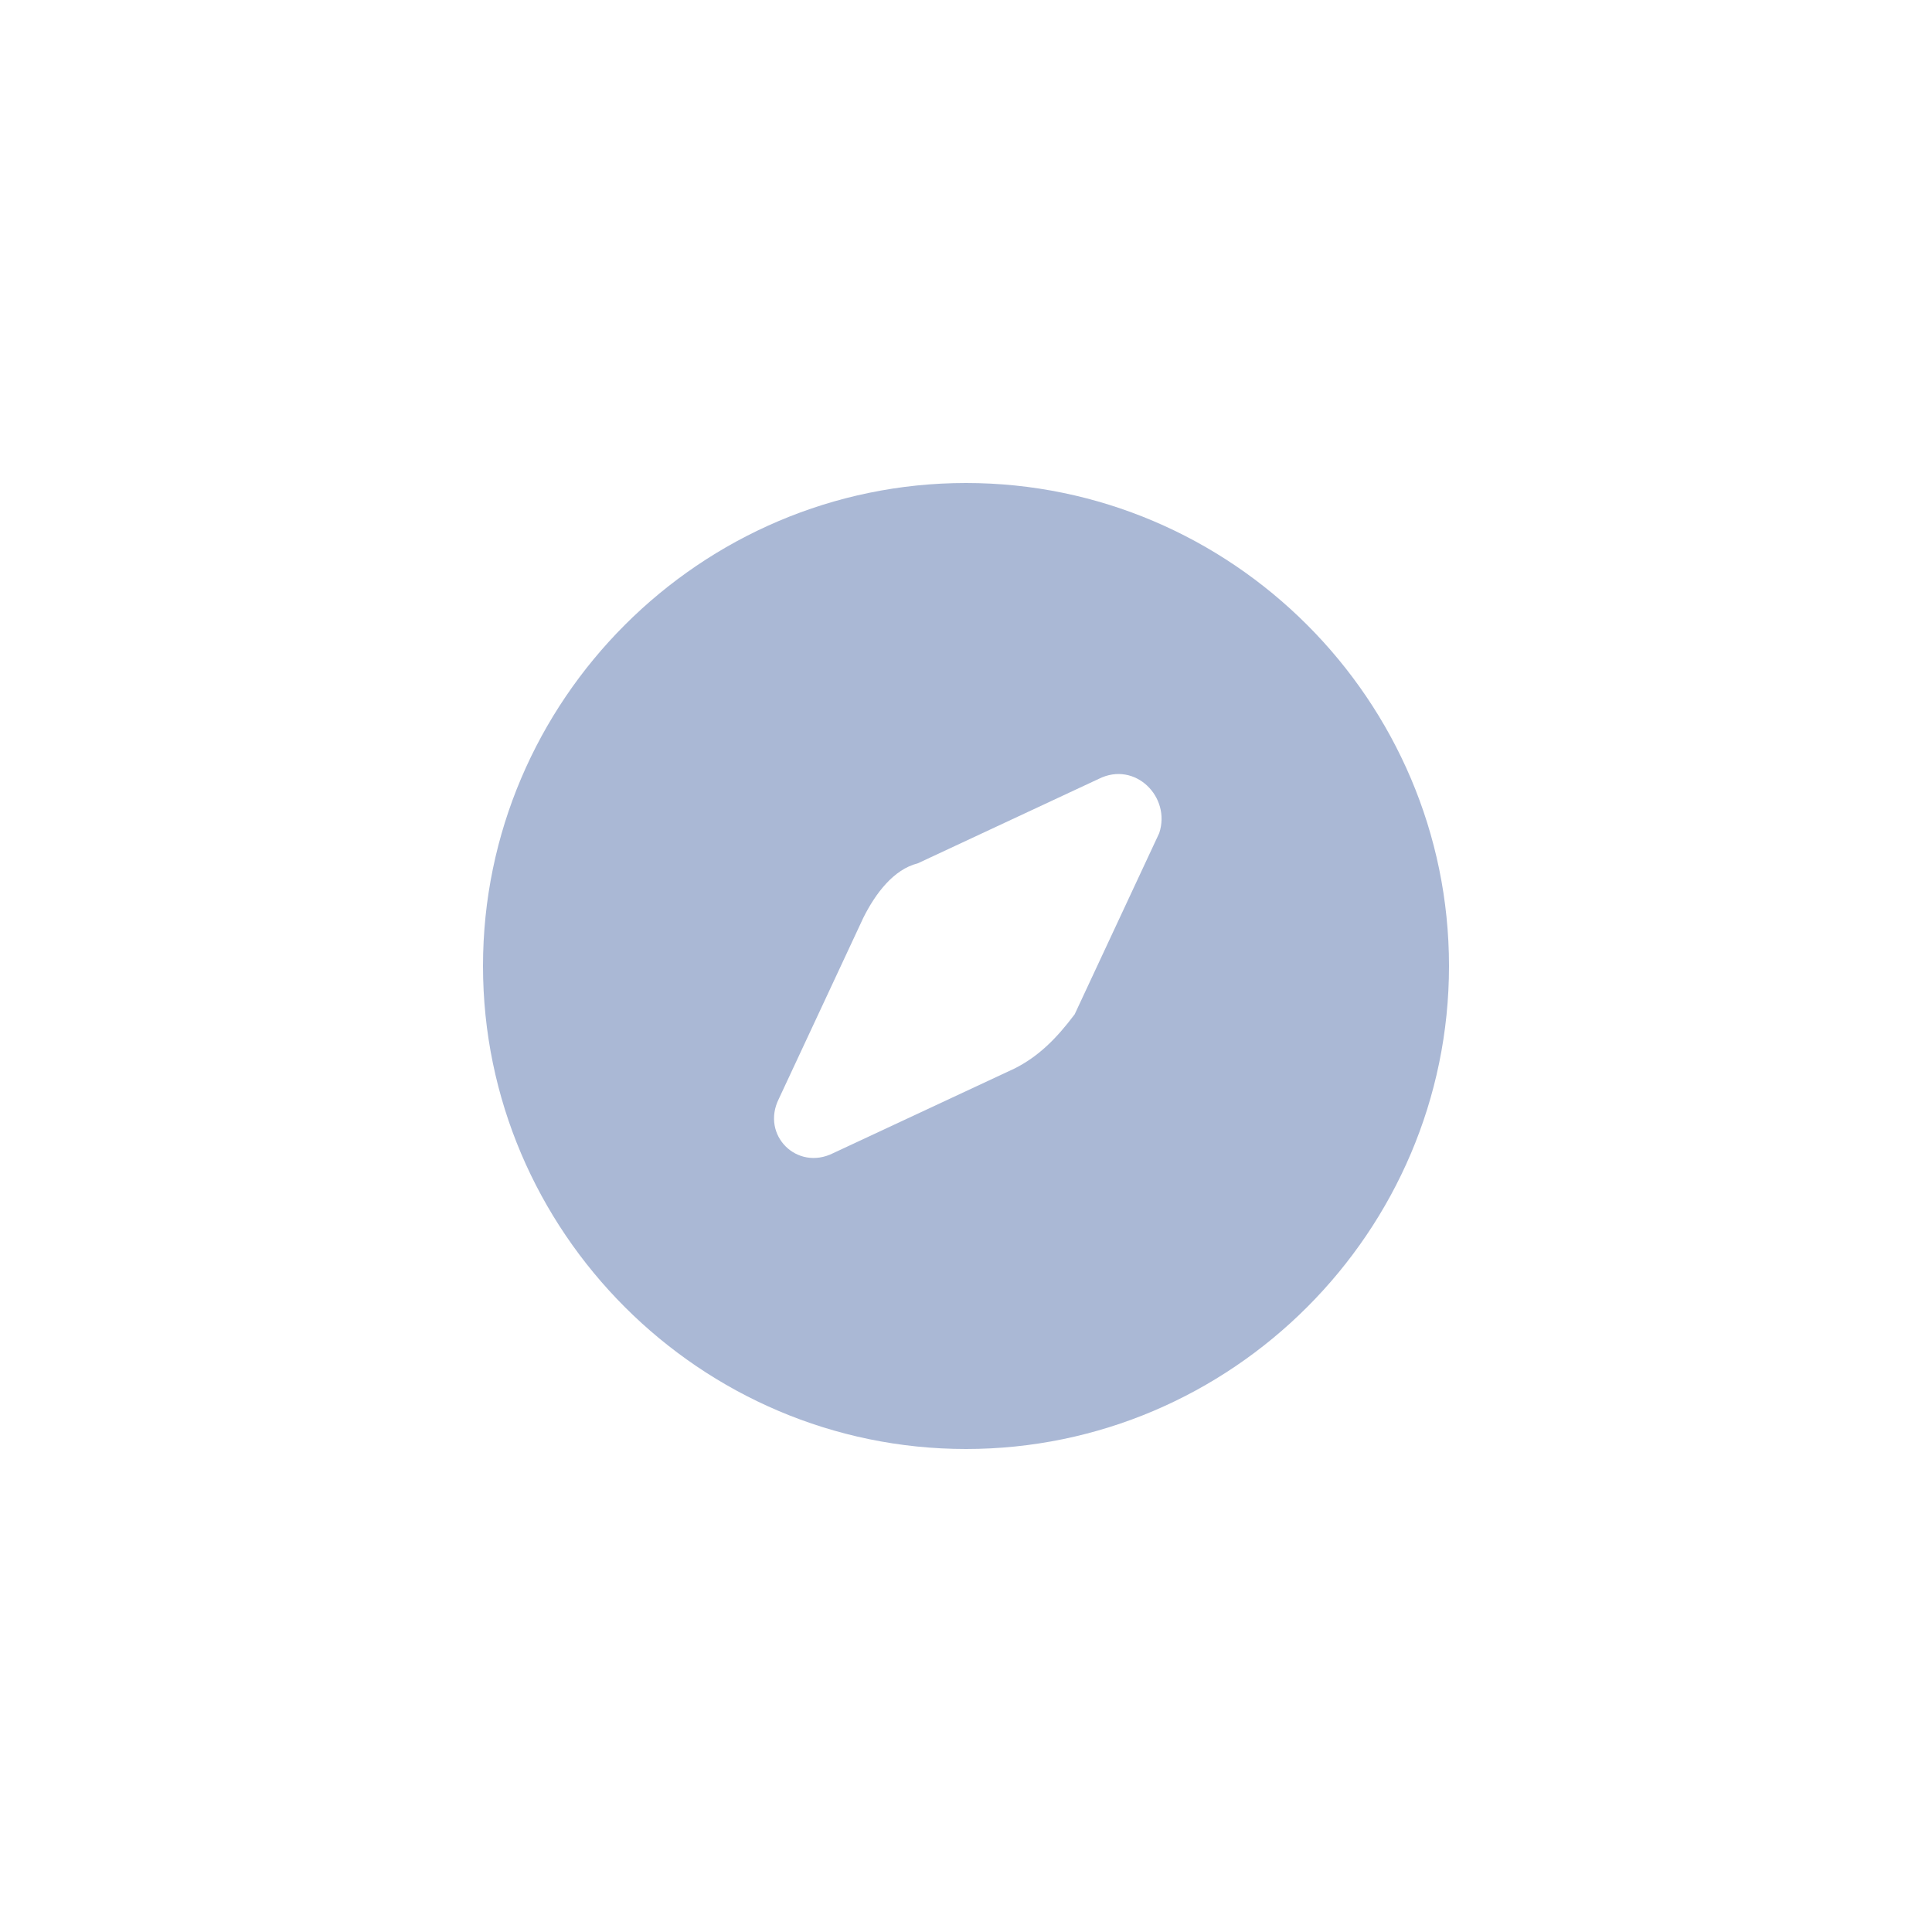 <svg width="32" height="32" viewBox="0 0 32 32" fill="none" xmlns="http://www.w3.org/2000/svg">
<path fill-rule="evenodd" clip-rule="evenodd" d="M16 8C11.6 8 8 11.6 8 16C8 20.4 11.6 24 16 24C20.4 24 24 20.4 24 16C24 11.6 20.4 8 16 8ZM19.2 13.8L17.8 16.8C17.5 17.2 17.2 17.5 16.8 17.7L13.8 19.1C13.2 19.4 12.6 18.8 12.9 18.2L14.3 15.2C14.5 14.8 14.8 14.4 15.2 14.3L18.2 12.9C18.8 12.6 19.4 13.2 19.2 13.8Z" fill="#AAB8D5"/>
</svg>
